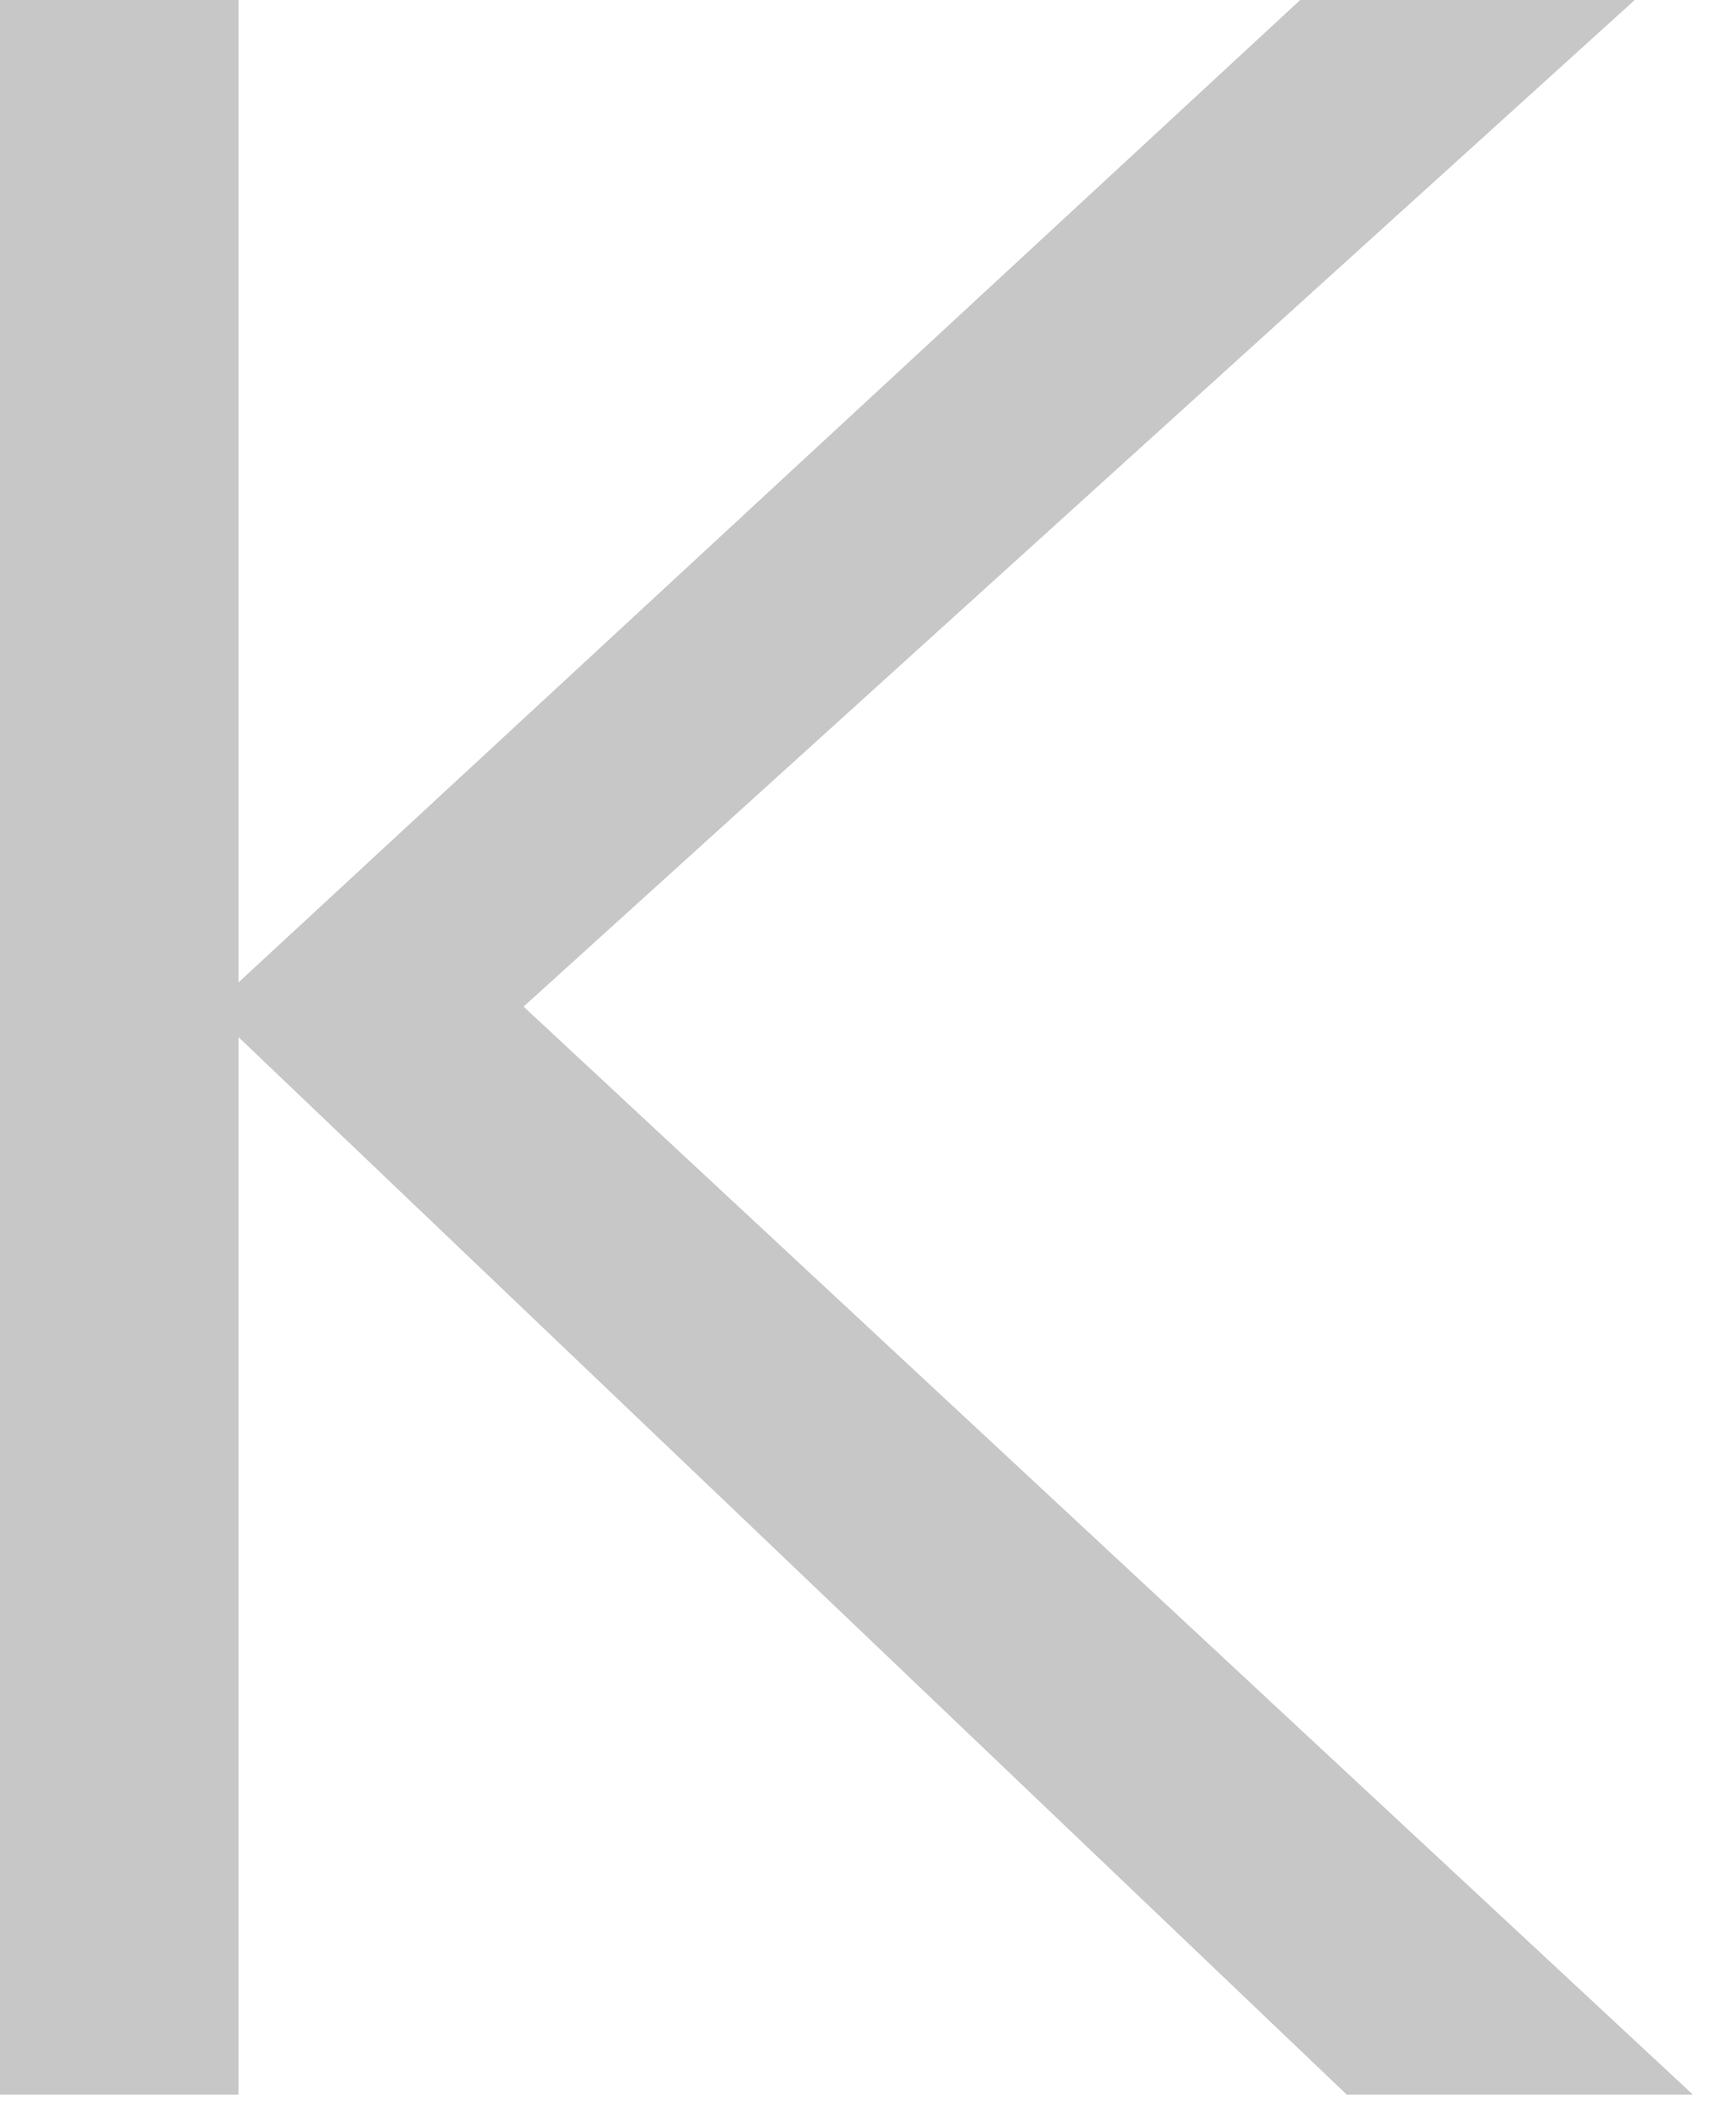 <?xml version="1.0" encoding="utf-8"?>
<svg xmlns="http://www.w3.org/2000/svg" fill="none" height="100%" overflow="visible" preserveAspectRatio="none" style="display: block;" viewBox="0 0 37 45" width="100%">
<path d="M0 44.637V0H5.084V44.637H0ZM4.526 21.451L27.712 0H34.842L11.159 21.451H4.526ZM28.704 44.637L4.402 21.451H11.159L36.082 44.637H28.704Z" fill="#C7C7C7" id="Vector"/>
</svg>